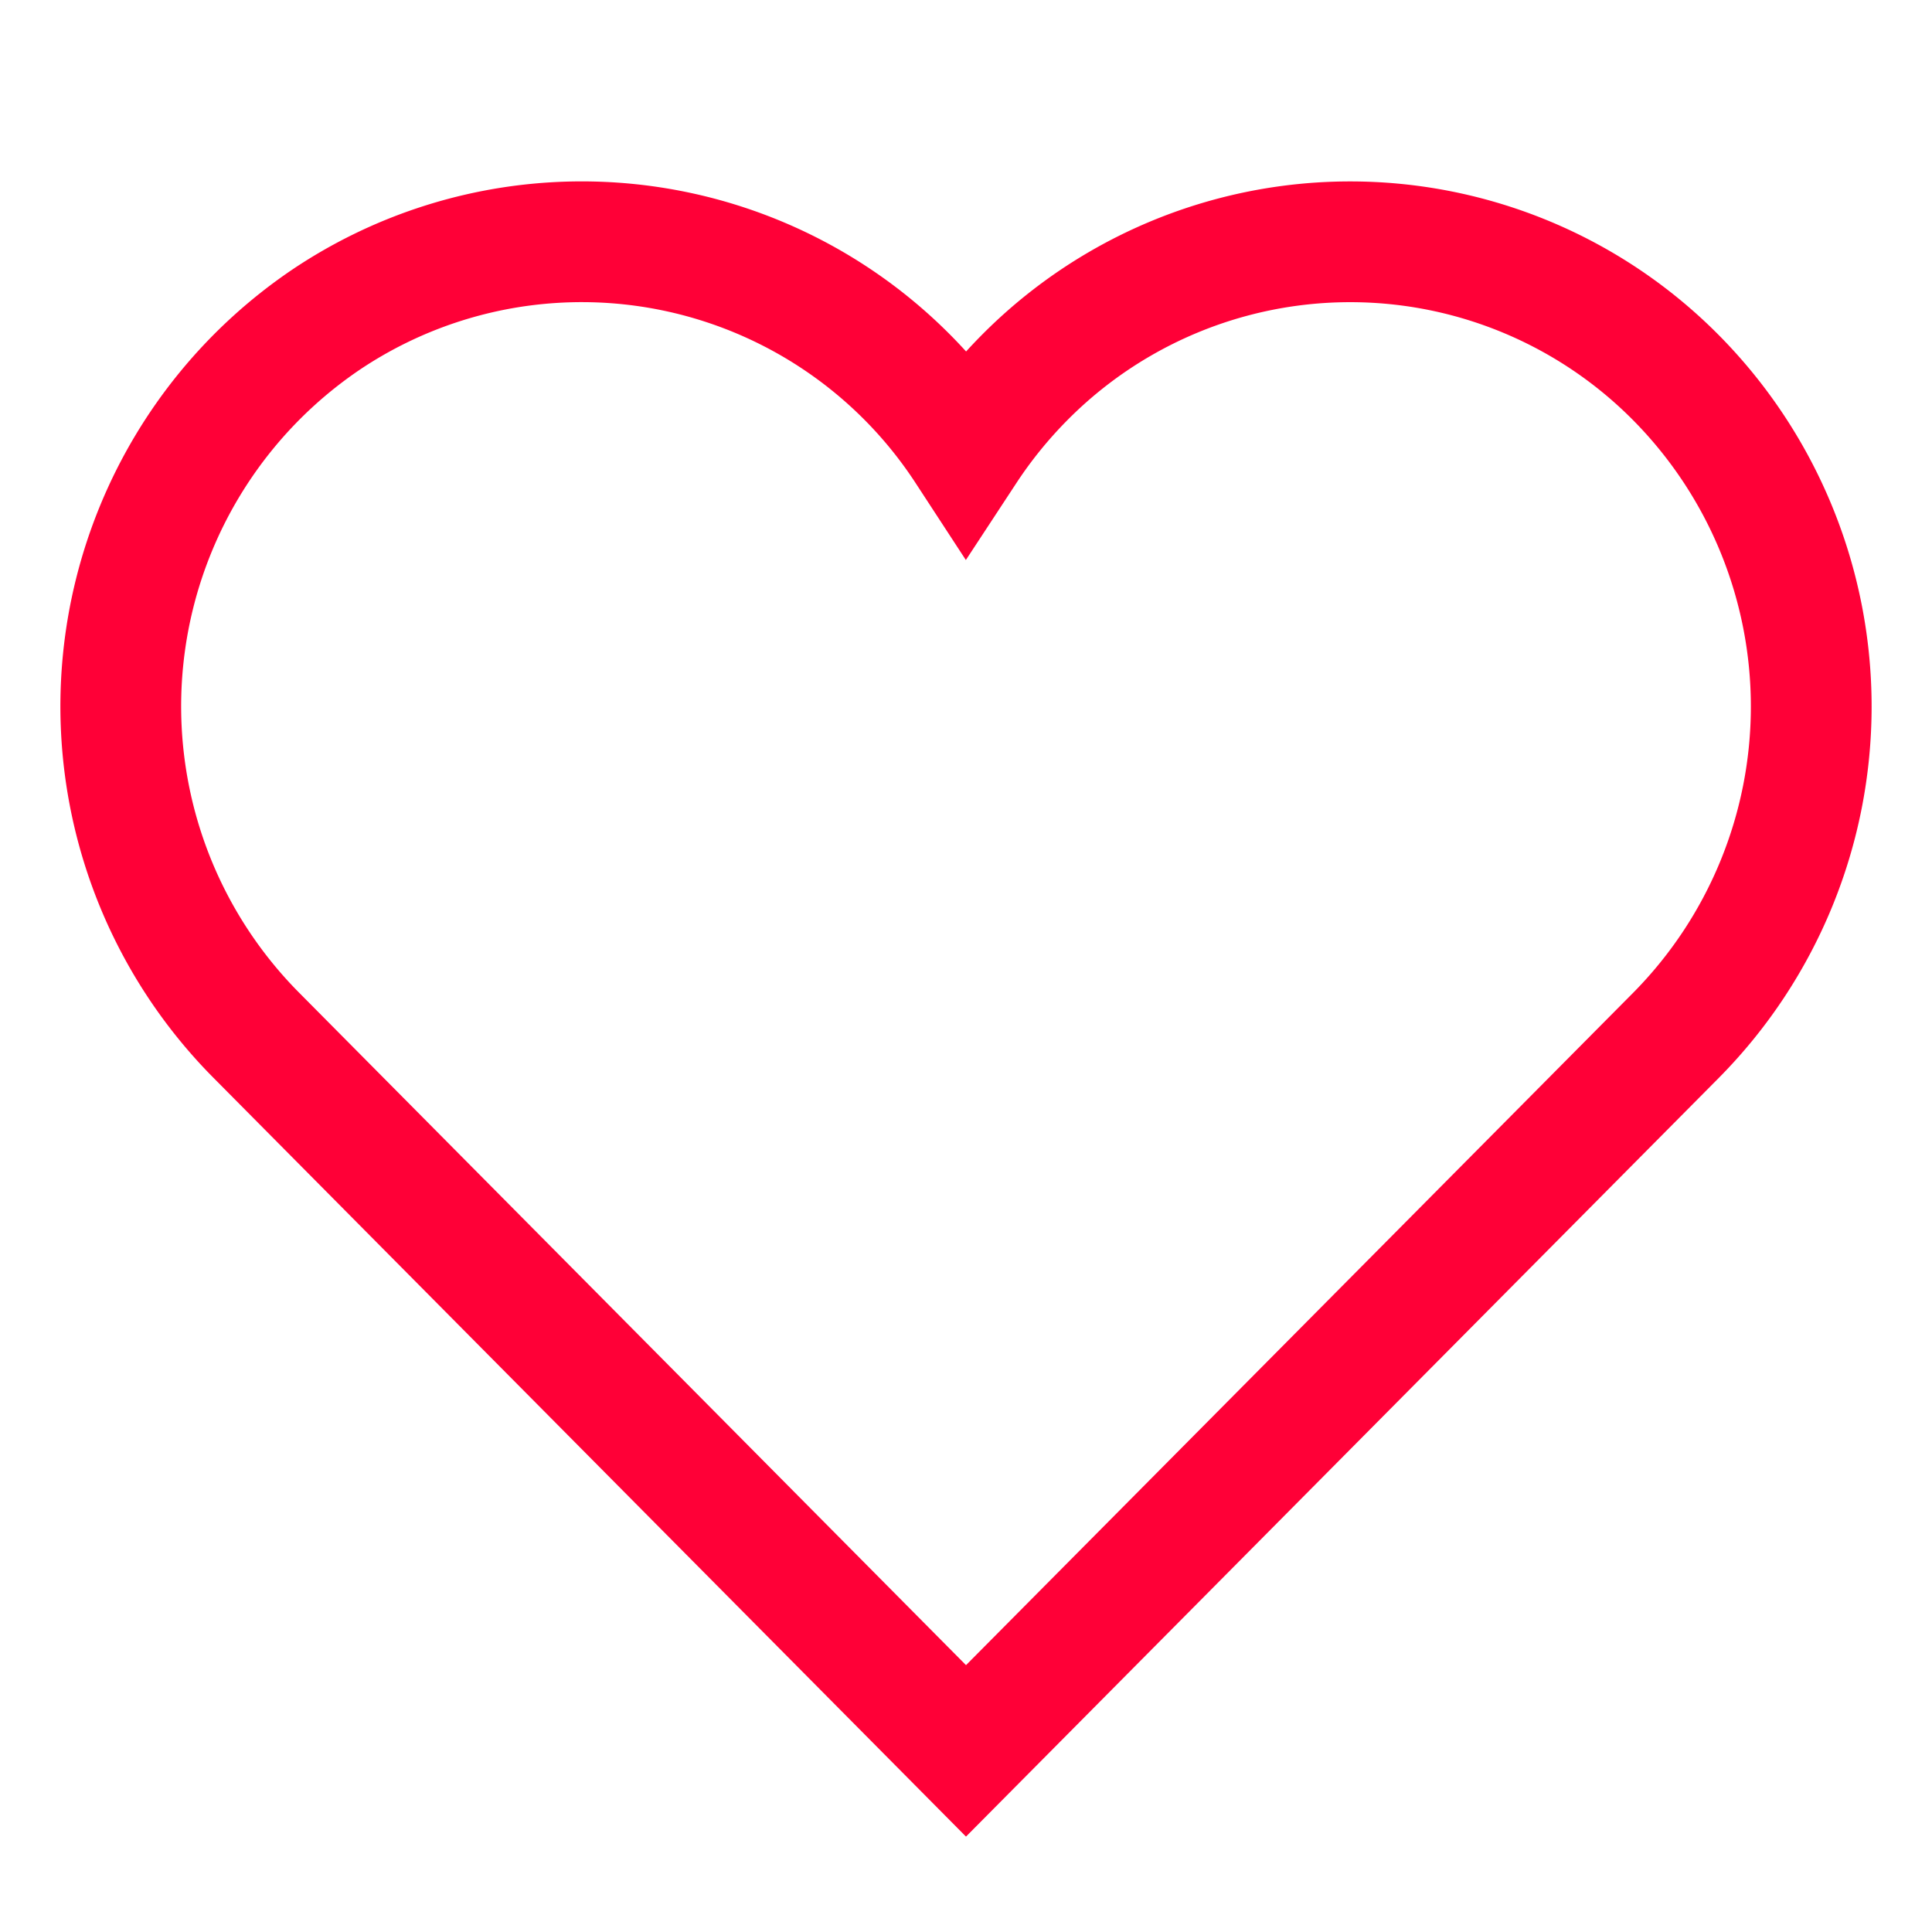 <svg xmlns="http://www.w3.org/2000/svg" width="32" height="32" fill="none" viewBox="0 0 32 32">
  <path stroke="#FF0037" stroke-linecap="square" stroke-miterlimit="10" stroke-width="2" d="M27.764 6.26a7.593 7.593 0 0 0-10.8 0c-.36.364-.683.762-.964 1.19A7.6 7.6 0 0 0 5.423 5.279a7.733 7.733 0 0 0-1.181 11.865L16 29l11.764-11.856a7.741 7.741 0 0 0 0-10.884Z"/>
</svg>
